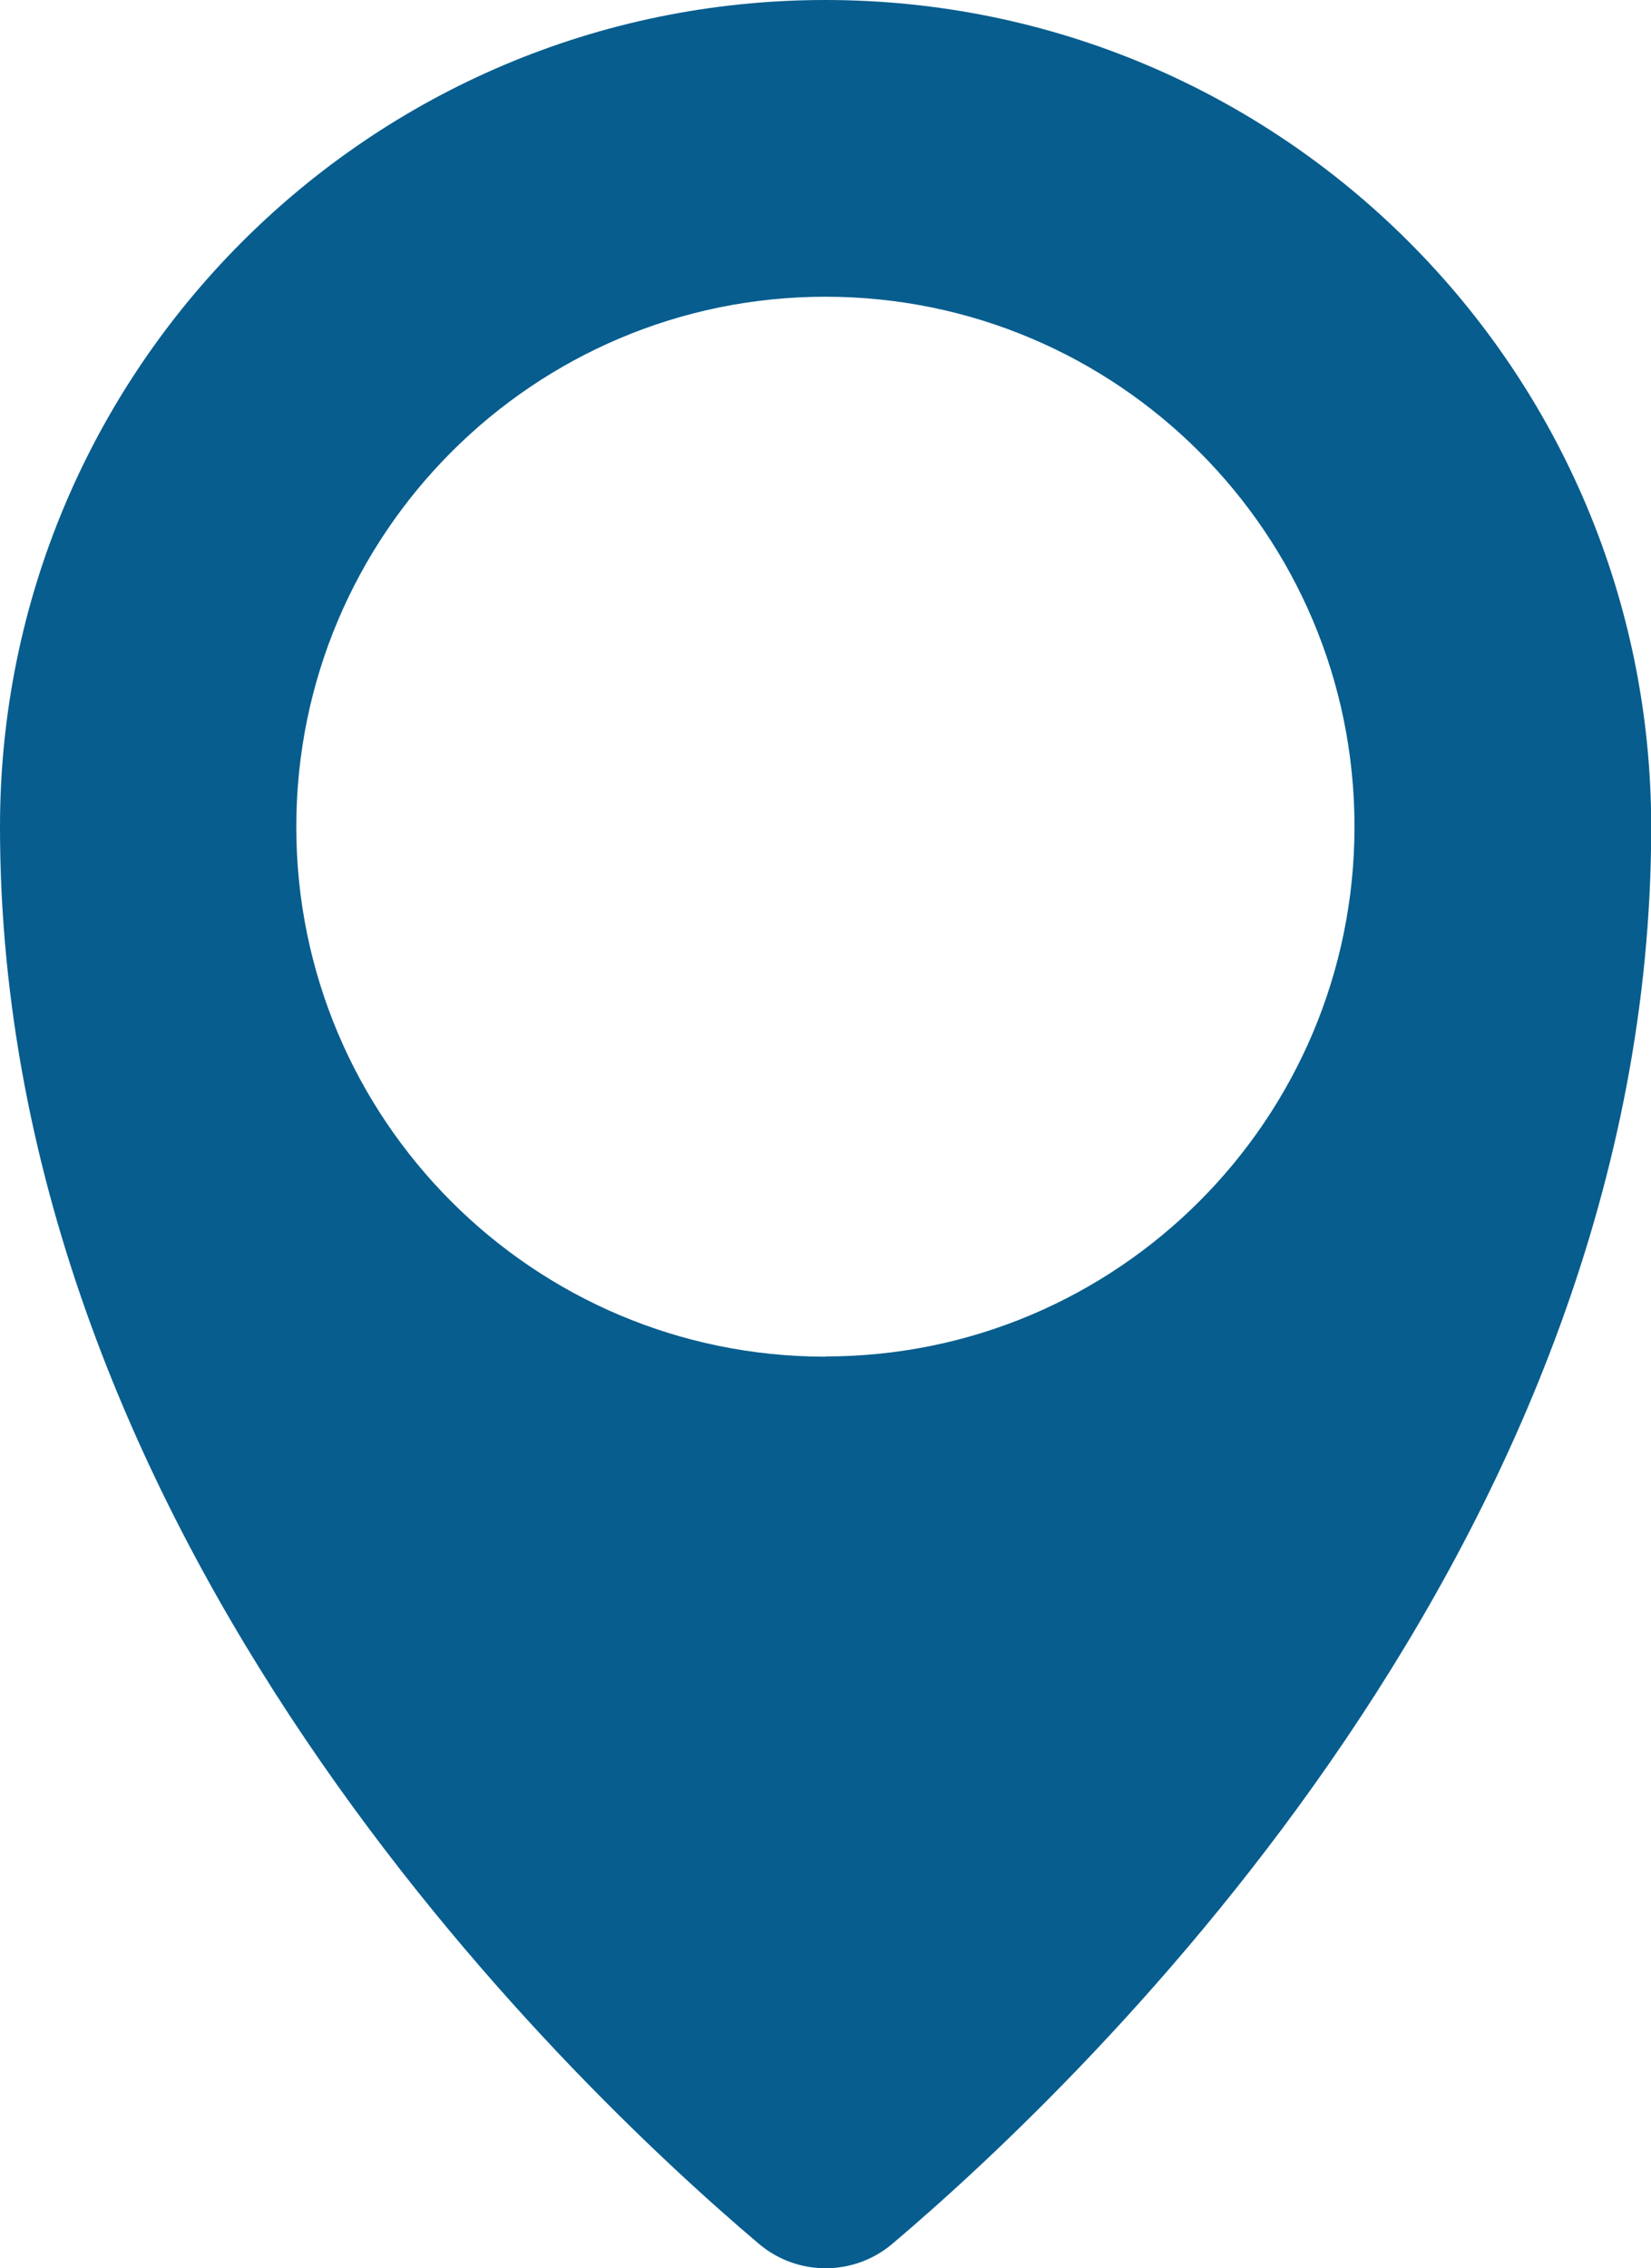 <?xml version="1.0" encoding="UTF-8"?>
<svg xmlns="http://www.w3.org/2000/svg" width="91" height="125" viewBox="0 0 91 125" fill="none">
  <g clip-path="url(#clip0_2002_91)">
    <path d="M45.494 0C20.365 0 0 20.405 0 45.569C0 84.785 30.998 114.487 41.824 123.662C43.951 125.462 47.061 125.462 49.188 123.662C60.015 114.487 91.012 84.785 91.012 45.569C91 20.405 70.623 0 45.494 0ZM45.494 74.771C29.381 74.771 16.331 61.691 16.331 45.569C16.331 29.446 29.394 16.354 45.494 16.354C61.594 16.354 74.657 29.434 74.657 45.556C74.657 61.679 61.594 74.759 45.494 74.759V74.771Z" fill="#075D8E"></path>
  </g>
  <defs>
    <clipPath id="clip0_2002_91">
      <rect width="91" height="125" fill="white"></rect>
    </clipPath>
  </defs>
</svg>
